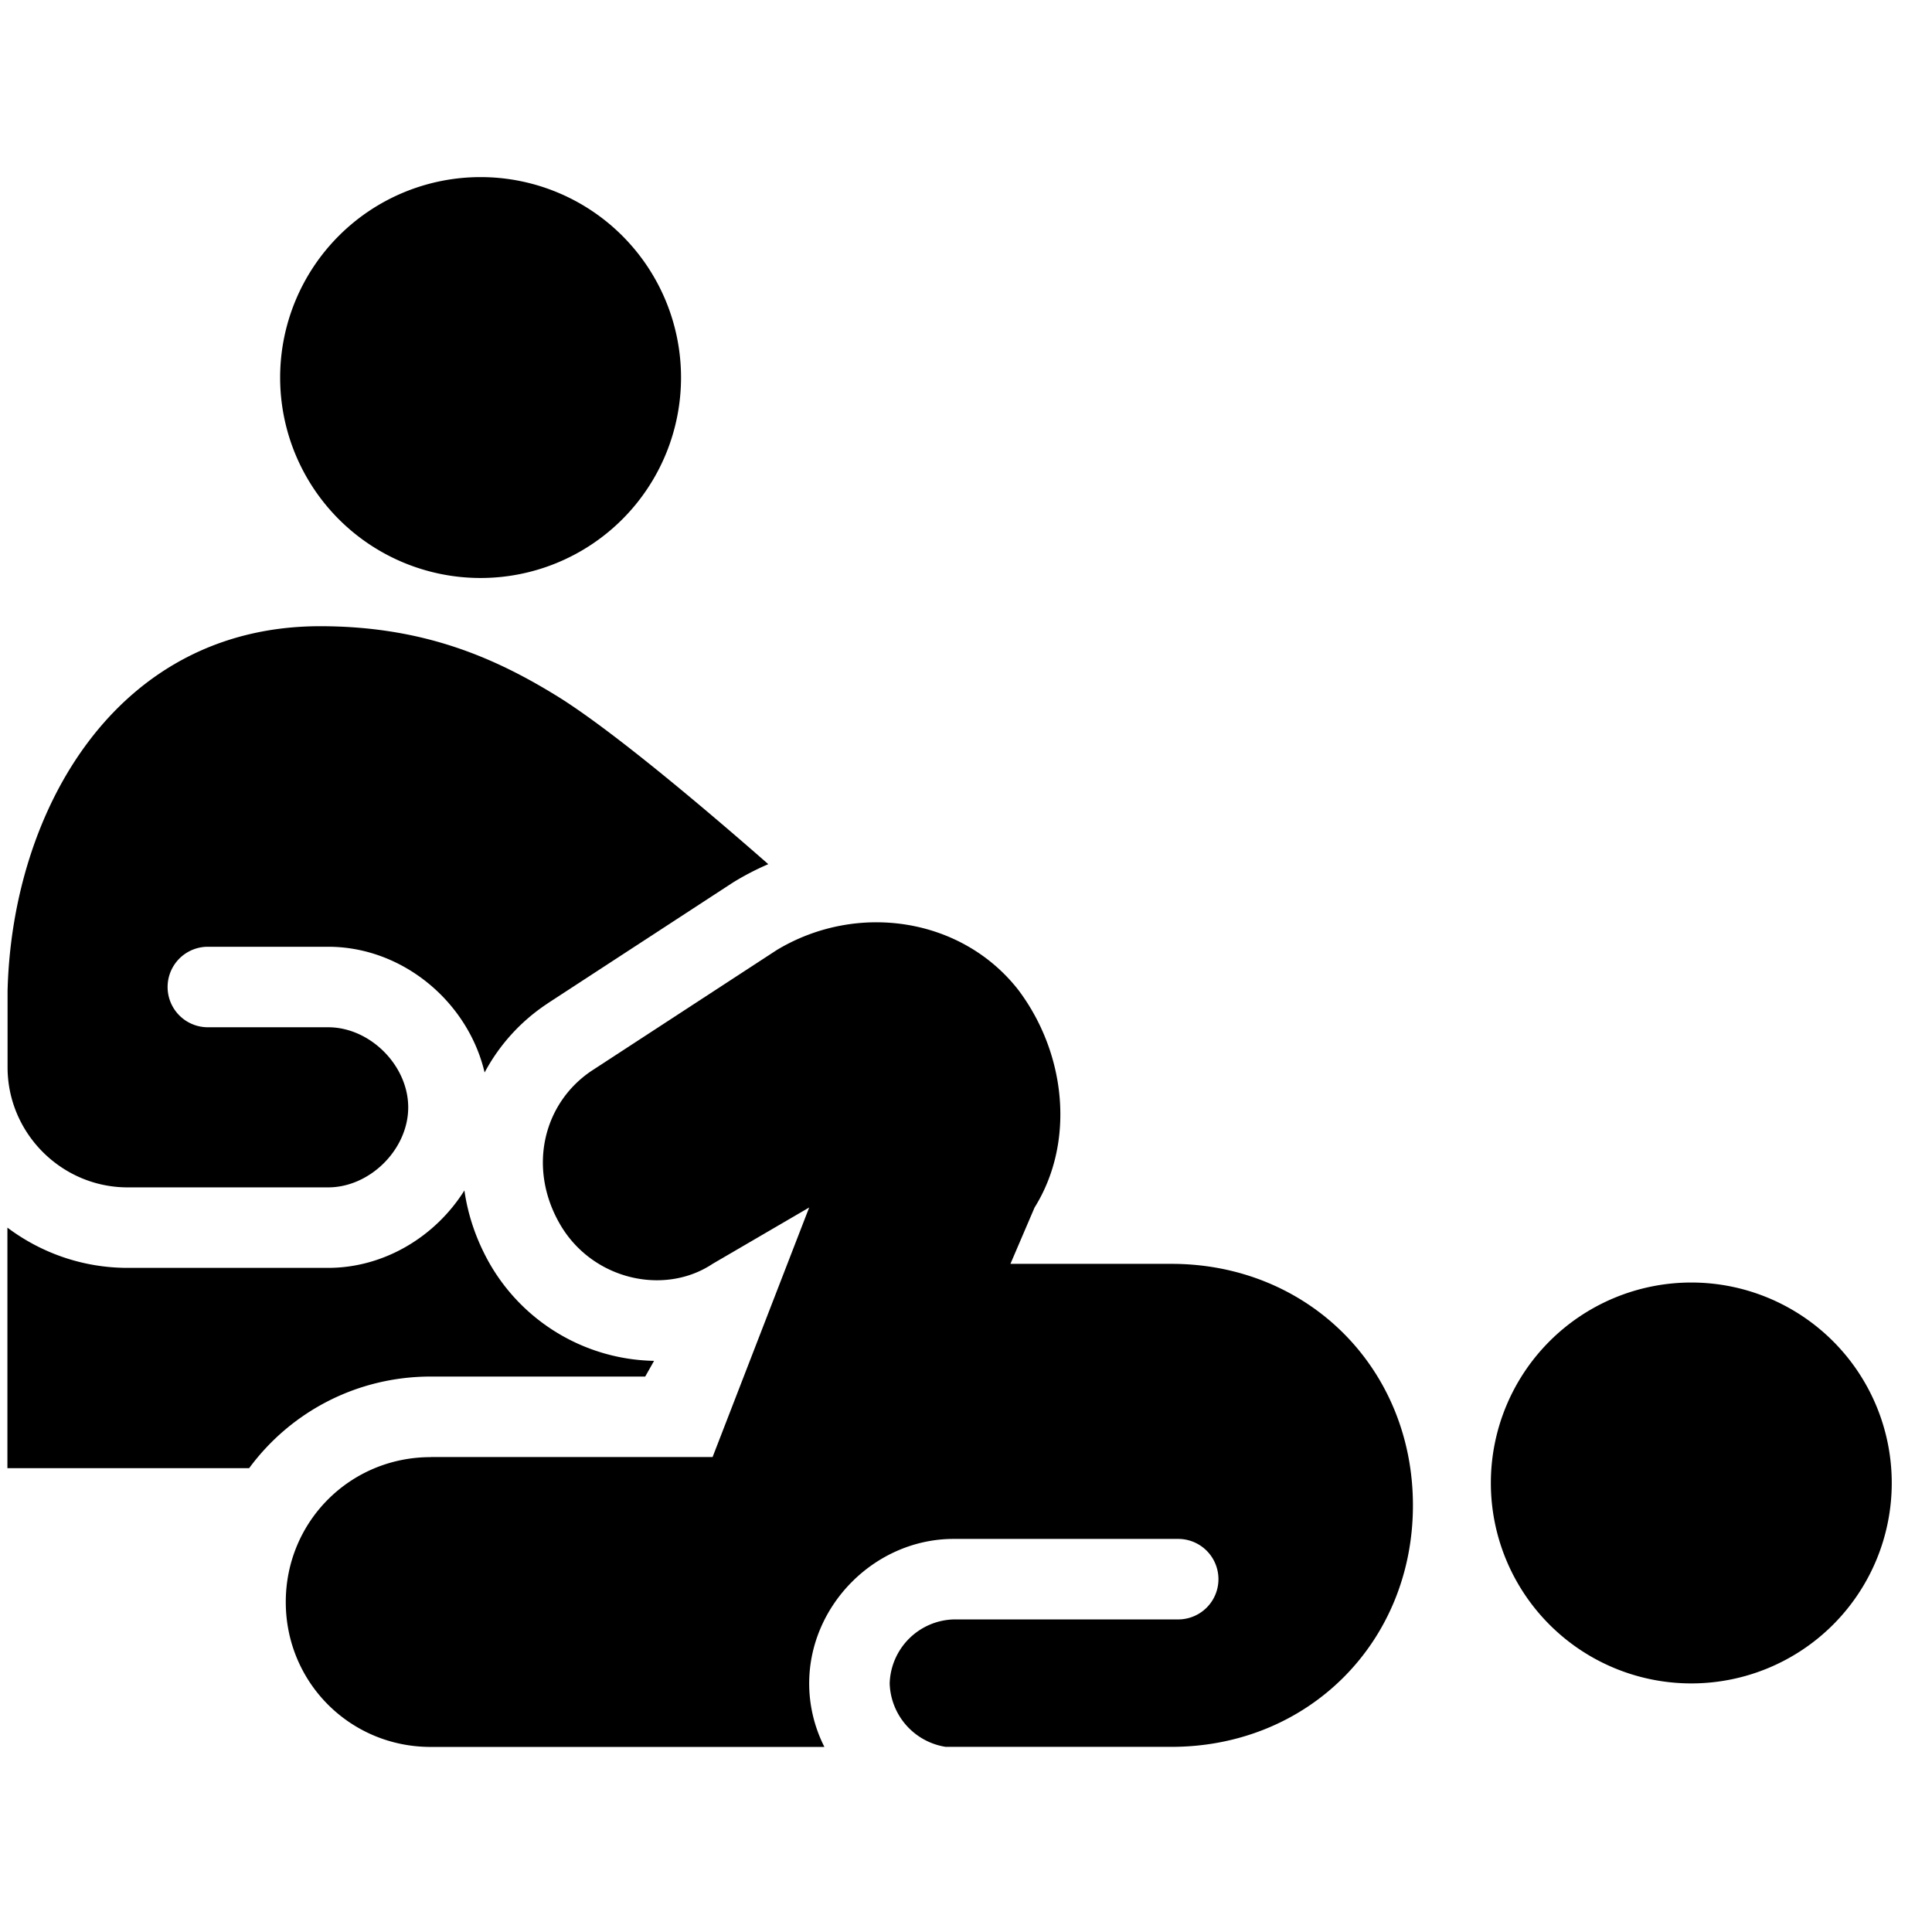 <svg xmlns="http://www.w3.org/2000/svg" fill="none" viewBox="0 0 24 24"><path fill="#000000" d="M5.97 7.18a2.49 2.49 0 1 0 0 -4.98 2.49 2.49 0 0 0 0 4.98Z" stroke-width="1"></path><path fill="#000000" fill-rule="evenodd" d="M0.092 18.238V15.25c0.417 0.313 0.935 0.5 1.494 0.5h2.49c0.7 0 1.336 -0.392 1.693 -0.962 0.044 0.309 0.148 0.617 0.314 0.909a2.405 2.405 0 0 0 2.042 1.208l-0.11 0.195H5.353c-0.93 0 -1.749 0.447 -2.258 1.138H0.093Zm9.452 -7.503c-0.737 -0.646 -1.88 -1.616 -2.579 -2.06 -0.797 -0.498 -1.693 -0.896 -2.988 -0.896 -2.533 0 -3.827 2.286 -3.883 4.53l0 0.949c0 0.82 0.672 1.492 1.492 1.492h2.49c0.521 0 0.995 -0.473 0.995 -0.994s-0.474 -0.995 -0.994 -0.995H2.582a0.5 0.5 0 1 1 0 -1h1.495c0.925 0 1.737 0.685 1.943 1.562a2.35 2.35 0 0 1 0.777 -0.854l0.008 -0.006 2.3 -1.5a3.385 3.385 0 0 1 0.439 -0.228Z" clip-rule="evenodd" stroke-width="1"></path><path fill="#000000" fill-rule="evenodd" d="M5.352 18.1h3.5l1.2 -3.1 -1.2 0.7c-0.6 0.4 -1.5 0.2 -1.9 -0.5 -0.4 -0.7 -0.2 -1.5 0.4 -1.9l2.3 -1.5c1 -0.6 2.3 -0.4 3 0.5 0.6 0.8 0.7 1.9 0.2 2.7l-0.3 0.7h2c1.7 0 3 1.3 3 3s-1.3 3 -3 3h-2.805a0.823 0.823 0 0 1 -0.695 -0.788 0.82 0.82 0 0 1 0.795 -0.795h2.789a0.5 0.5 0 0 0 0 -1h-2.79c-0.973 0 -1.794 0.822 -1.794 1.795 0 0.281 0.068 0.55 0.189 0.789H5.35c-1 0 -1.8 -0.8 -1.8 -1.8s0.8 -1.8 1.8 -1.8Z" clip-rule="evenodd" stroke-width="1"></path><path fill="#000000" d="M21.01 20.912a2.49 2.49 0 1 0 0 -4.98 2.49 2.49 0 0 0 0 4.98Z" stroke-width="1"></path></svg>
